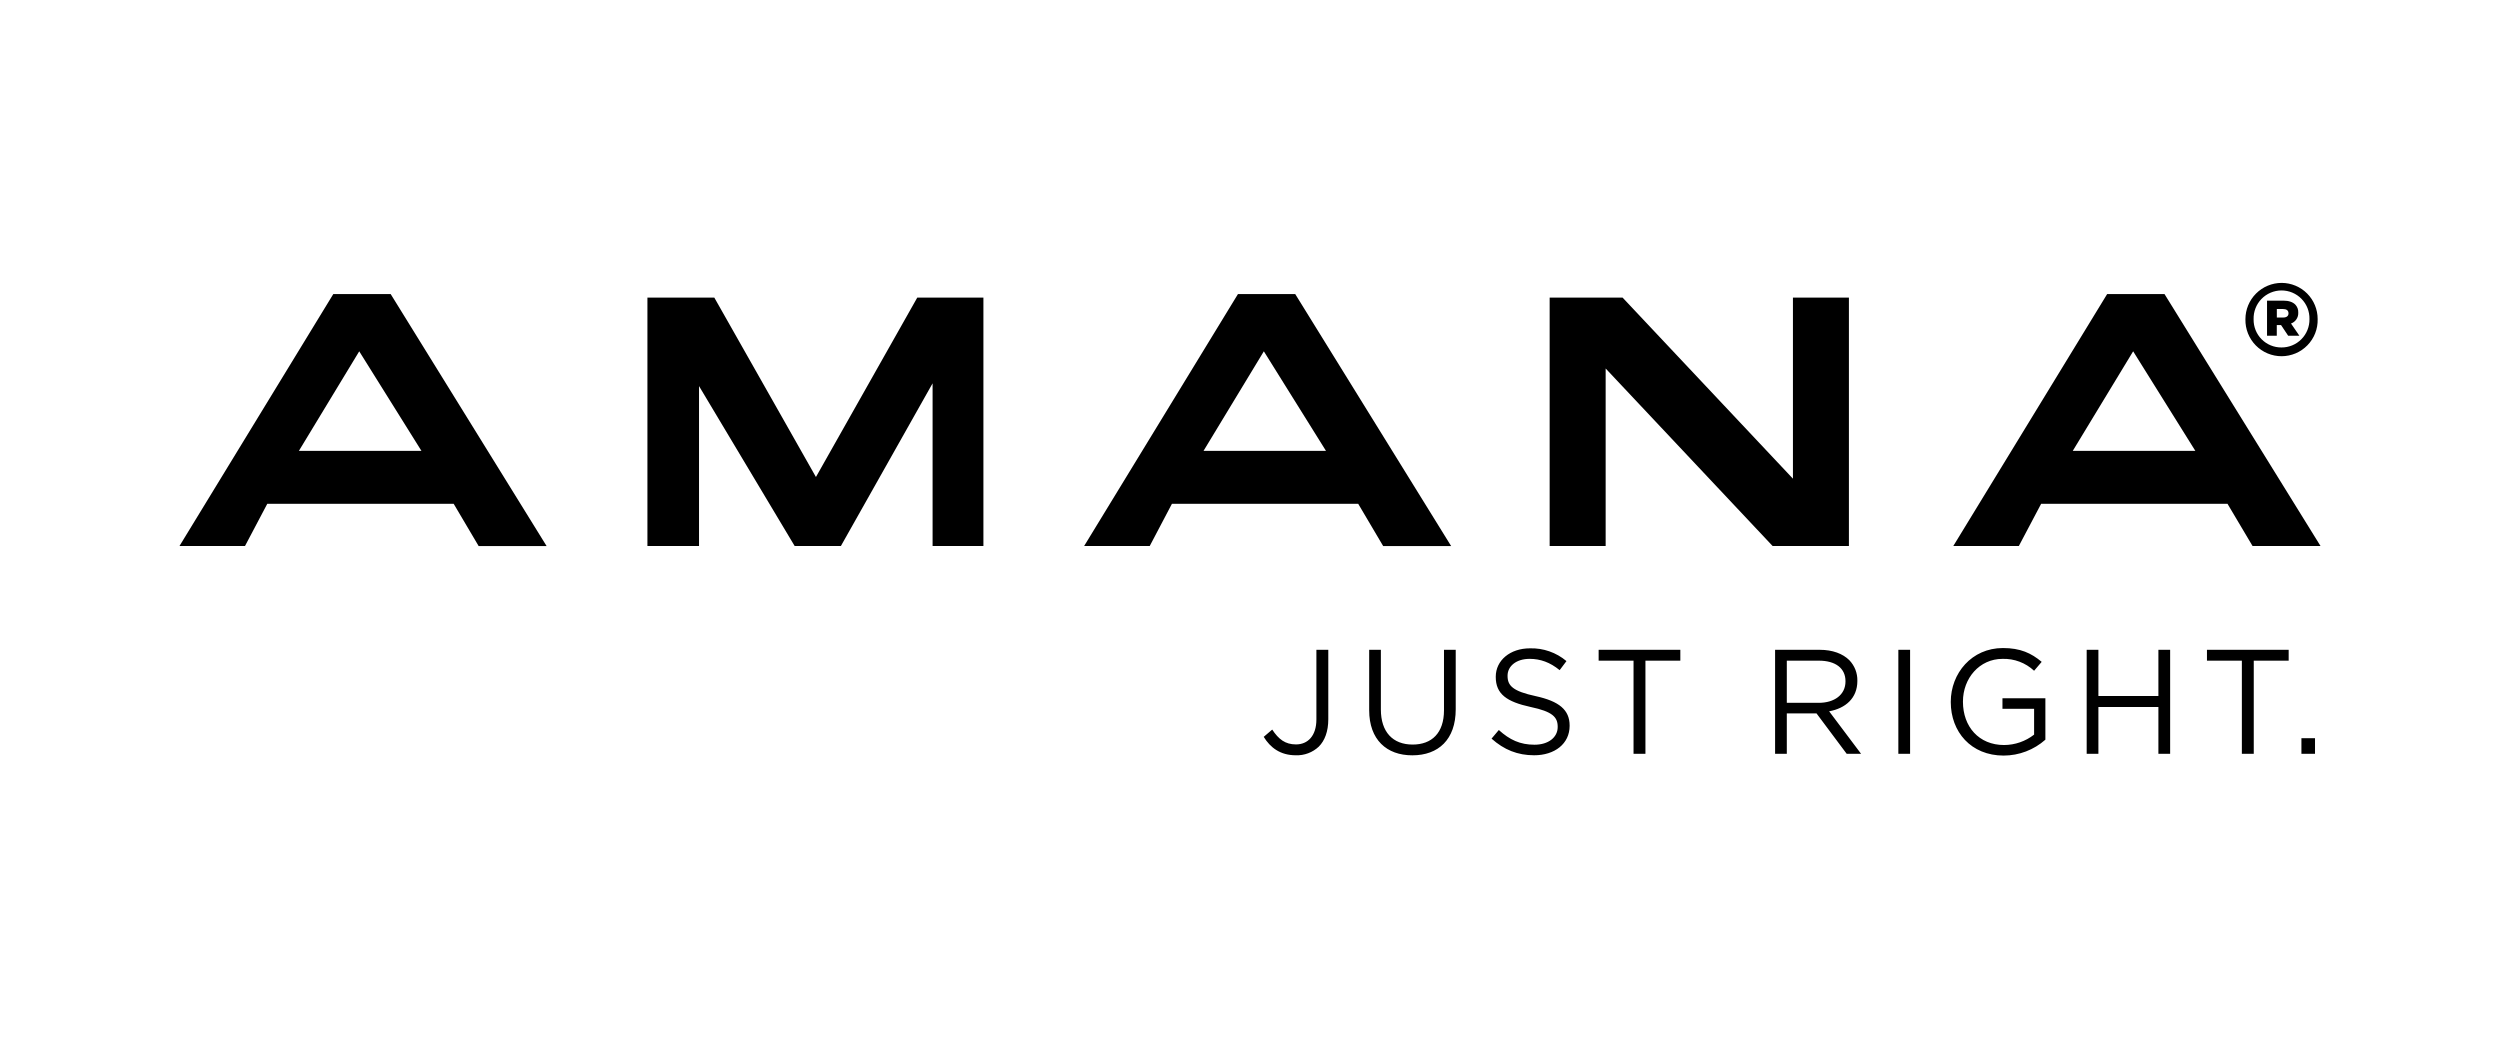 <svg width="195" height="81" viewBox="0 0 195 81" fill="none" xmlns="http://www.w3.org/2000/svg">
<path d="M63.643 37.207L55.717 23.214H50.499V42.587H54.524V30.114L61.983 42.587H65.59L72.742 29.9V42.587H76.706V23.214H71.546L63.643 37.207ZM139.849 37.337L126.563 23.214H120.873V42.587H125.241V28.742L138.263 42.587H144.215V23.214H139.849V37.337ZM25.997 22.938L14 42.587H19.111L20.848 39.296H35.387L37.334 42.592H42.635L30.473 22.938H25.997ZM23.312 35.17L28.02 27.402L32.874 35.17H23.312ZM168.832 22.938H164.357L152.358 42.587H157.47L159.209 39.296H173.745L175.698 42.587H181L168.832 22.938ZM161.674 35.17L166.386 27.402L171.238 35.17H161.674ZM96.56 22.938L84.563 42.587H89.68L91.411 39.296H105.94L107.887 42.592H113.189L101.028 22.938H96.56ZM93.874 35.17L98.58 27.402L103.428 35.17H93.874ZM177.967 22.066C177.218 22.068 176.499 22.367 175.97 22.898C175.44 23.429 175.143 24.148 175.143 24.898V24.913C175.136 25.288 175.204 25.661 175.343 26.01C175.482 26.358 175.689 26.675 175.952 26.943C176.215 27.21 176.529 27.423 176.875 27.567C177.221 27.712 177.593 27.785 177.968 27.785C178.343 27.784 178.714 27.707 179.06 27.561C179.405 27.415 179.718 27.201 179.979 26.932C180.241 26.663 180.447 26.345 180.584 25.996C180.721 25.646 180.786 25.273 180.777 24.898V24.883C180.777 24.137 180.482 23.422 179.955 22.893C179.428 22.365 178.713 22.068 177.967 22.066ZM177.952 27.102C177.665 27.104 177.38 27.049 177.115 26.939C176.849 26.829 176.608 26.667 176.406 26.463C176.203 26.259 176.044 26.016 175.937 25.75C175.83 25.483 175.777 25.198 175.781 24.91V24.895C175.773 24.605 175.823 24.315 175.929 24.044C176.034 23.773 176.192 23.526 176.395 23.318C176.597 23.109 176.839 22.943 177.106 22.829C177.374 22.715 177.661 22.656 177.952 22.655C178.243 22.654 178.53 22.711 178.799 22.823C179.067 22.935 179.31 23.099 179.514 23.307C179.718 23.514 179.878 23.76 179.985 24.03C180.092 24.3 180.144 24.589 180.138 24.88V24.895C180.143 25.184 180.089 25.472 179.981 25.74C179.873 26.009 179.713 26.253 179.509 26.458C179.306 26.664 179.063 26.827 178.796 26.937C178.528 27.048 178.242 27.104 177.952 27.102Z" fill="black"/>
<path d="M179.264 24.397V24.382C179.27 24.267 179.252 24.152 179.212 24.044C179.171 23.937 179.109 23.838 179.03 23.755C178.837 23.564 178.539 23.45 178.102 23.45H176.828V26.189H177.589V25.356H177.923L178.478 26.189H179.353L178.698 25.235C178.87 25.174 179.017 25.059 179.118 24.908C179.22 24.757 179.271 24.579 179.264 24.397ZM178.503 24.448C178.503 24.646 178.354 24.767 178.091 24.767H177.593V24.104H178.083C178.339 24.104 178.502 24.212 178.502 24.431L178.503 24.448Z" fill="black"/>
<path d="M98.57 57.474L99.233 56.907C99.731 57.66 100.242 58.065 101.089 58.065C102.003 58.065 102.679 57.402 102.679 56.118V50.684H103.607V56.105C103.607 57.055 103.33 57.773 102.866 58.237C102.626 58.463 102.345 58.639 102.037 58.754C101.729 58.87 101.401 58.924 101.073 58.912C99.856 58.912 99.081 58.308 98.57 57.474ZM106.796 55.4V50.685H107.708V55.343C107.708 57.091 108.635 58.076 110.187 58.076C111.681 58.076 112.631 57.173 112.631 55.4V50.685H113.546V55.324C113.546 57.687 112.191 58.915 110.164 58.915C108.162 58.922 106.796 57.694 106.796 55.4ZM116.341 57.613L116.908 56.941C117.754 57.706 118.565 58.088 119.692 58.088C120.781 58.088 121.5 57.508 121.5 56.709V56.687C121.5 55.932 121.094 55.504 119.391 55.145C117.526 54.739 116.669 54.138 116.669 52.804V52.782C116.669 51.508 117.793 50.57 119.334 50.57C120.374 50.54 121.388 50.894 122.184 51.565L121.653 52.272C120.901 51.658 120.146 51.391 119.313 51.391C118.252 51.391 117.59 51.971 117.59 52.701V52.724C117.59 53.488 118.006 53.916 119.79 54.3C121.598 54.697 122.431 55.36 122.431 56.594V56.617C122.431 58.007 121.273 58.911 119.663 58.911C118.368 58.912 117.314 58.481 116.341 57.613ZM127.416 51.531H124.694V50.685H131.066V51.531H128.344V58.794H127.416V51.531ZM138.457 50.685H141.944C142.939 50.685 143.738 50.986 144.249 51.496C144.453 51.709 144.613 51.959 144.721 52.233C144.828 52.508 144.88 52.8 144.874 53.095V53.118C144.874 54.462 143.947 55.25 142.673 55.482L145.163 58.796H144.041L141.688 55.645H139.371V58.796H138.457V50.685ZM141.862 54.821C143.078 54.821 143.948 54.195 143.948 53.153V53.13C143.948 52.134 143.183 51.532 141.874 51.532H139.371V54.821H141.862ZM148.071 50.685H148.987V58.794H148.071V50.685ZM152.16 54.764V54.741C152.16 52.517 153.794 50.547 156.226 50.547C157.594 50.547 158.44 50.945 159.251 51.625L158.66 52.319C157.992 51.696 157.105 51.362 156.192 51.392C154.396 51.392 153.11 52.909 153.11 54.717V54.74C153.11 56.675 154.35 58.112 156.319 58.112C157.168 58.109 157.991 57.823 158.66 57.3V55.286H156.192V54.463H159.54V57.695C158.643 58.492 157.485 58.933 156.285 58.935C153.736 58.935 152.16 57.08 152.16 54.764ZM162.761 50.685H163.675V54.288H168.355V50.685H169.271V58.794H168.355V55.145H163.675V58.794H162.761V50.685ZM174.865 51.531H172.143V50.685H178.516V51.531H175.793V58.794H174.865V51.531ZM179.511 57.579H180.571V58.794H179.511V57.579Z" fill="black"/>
</svg>
